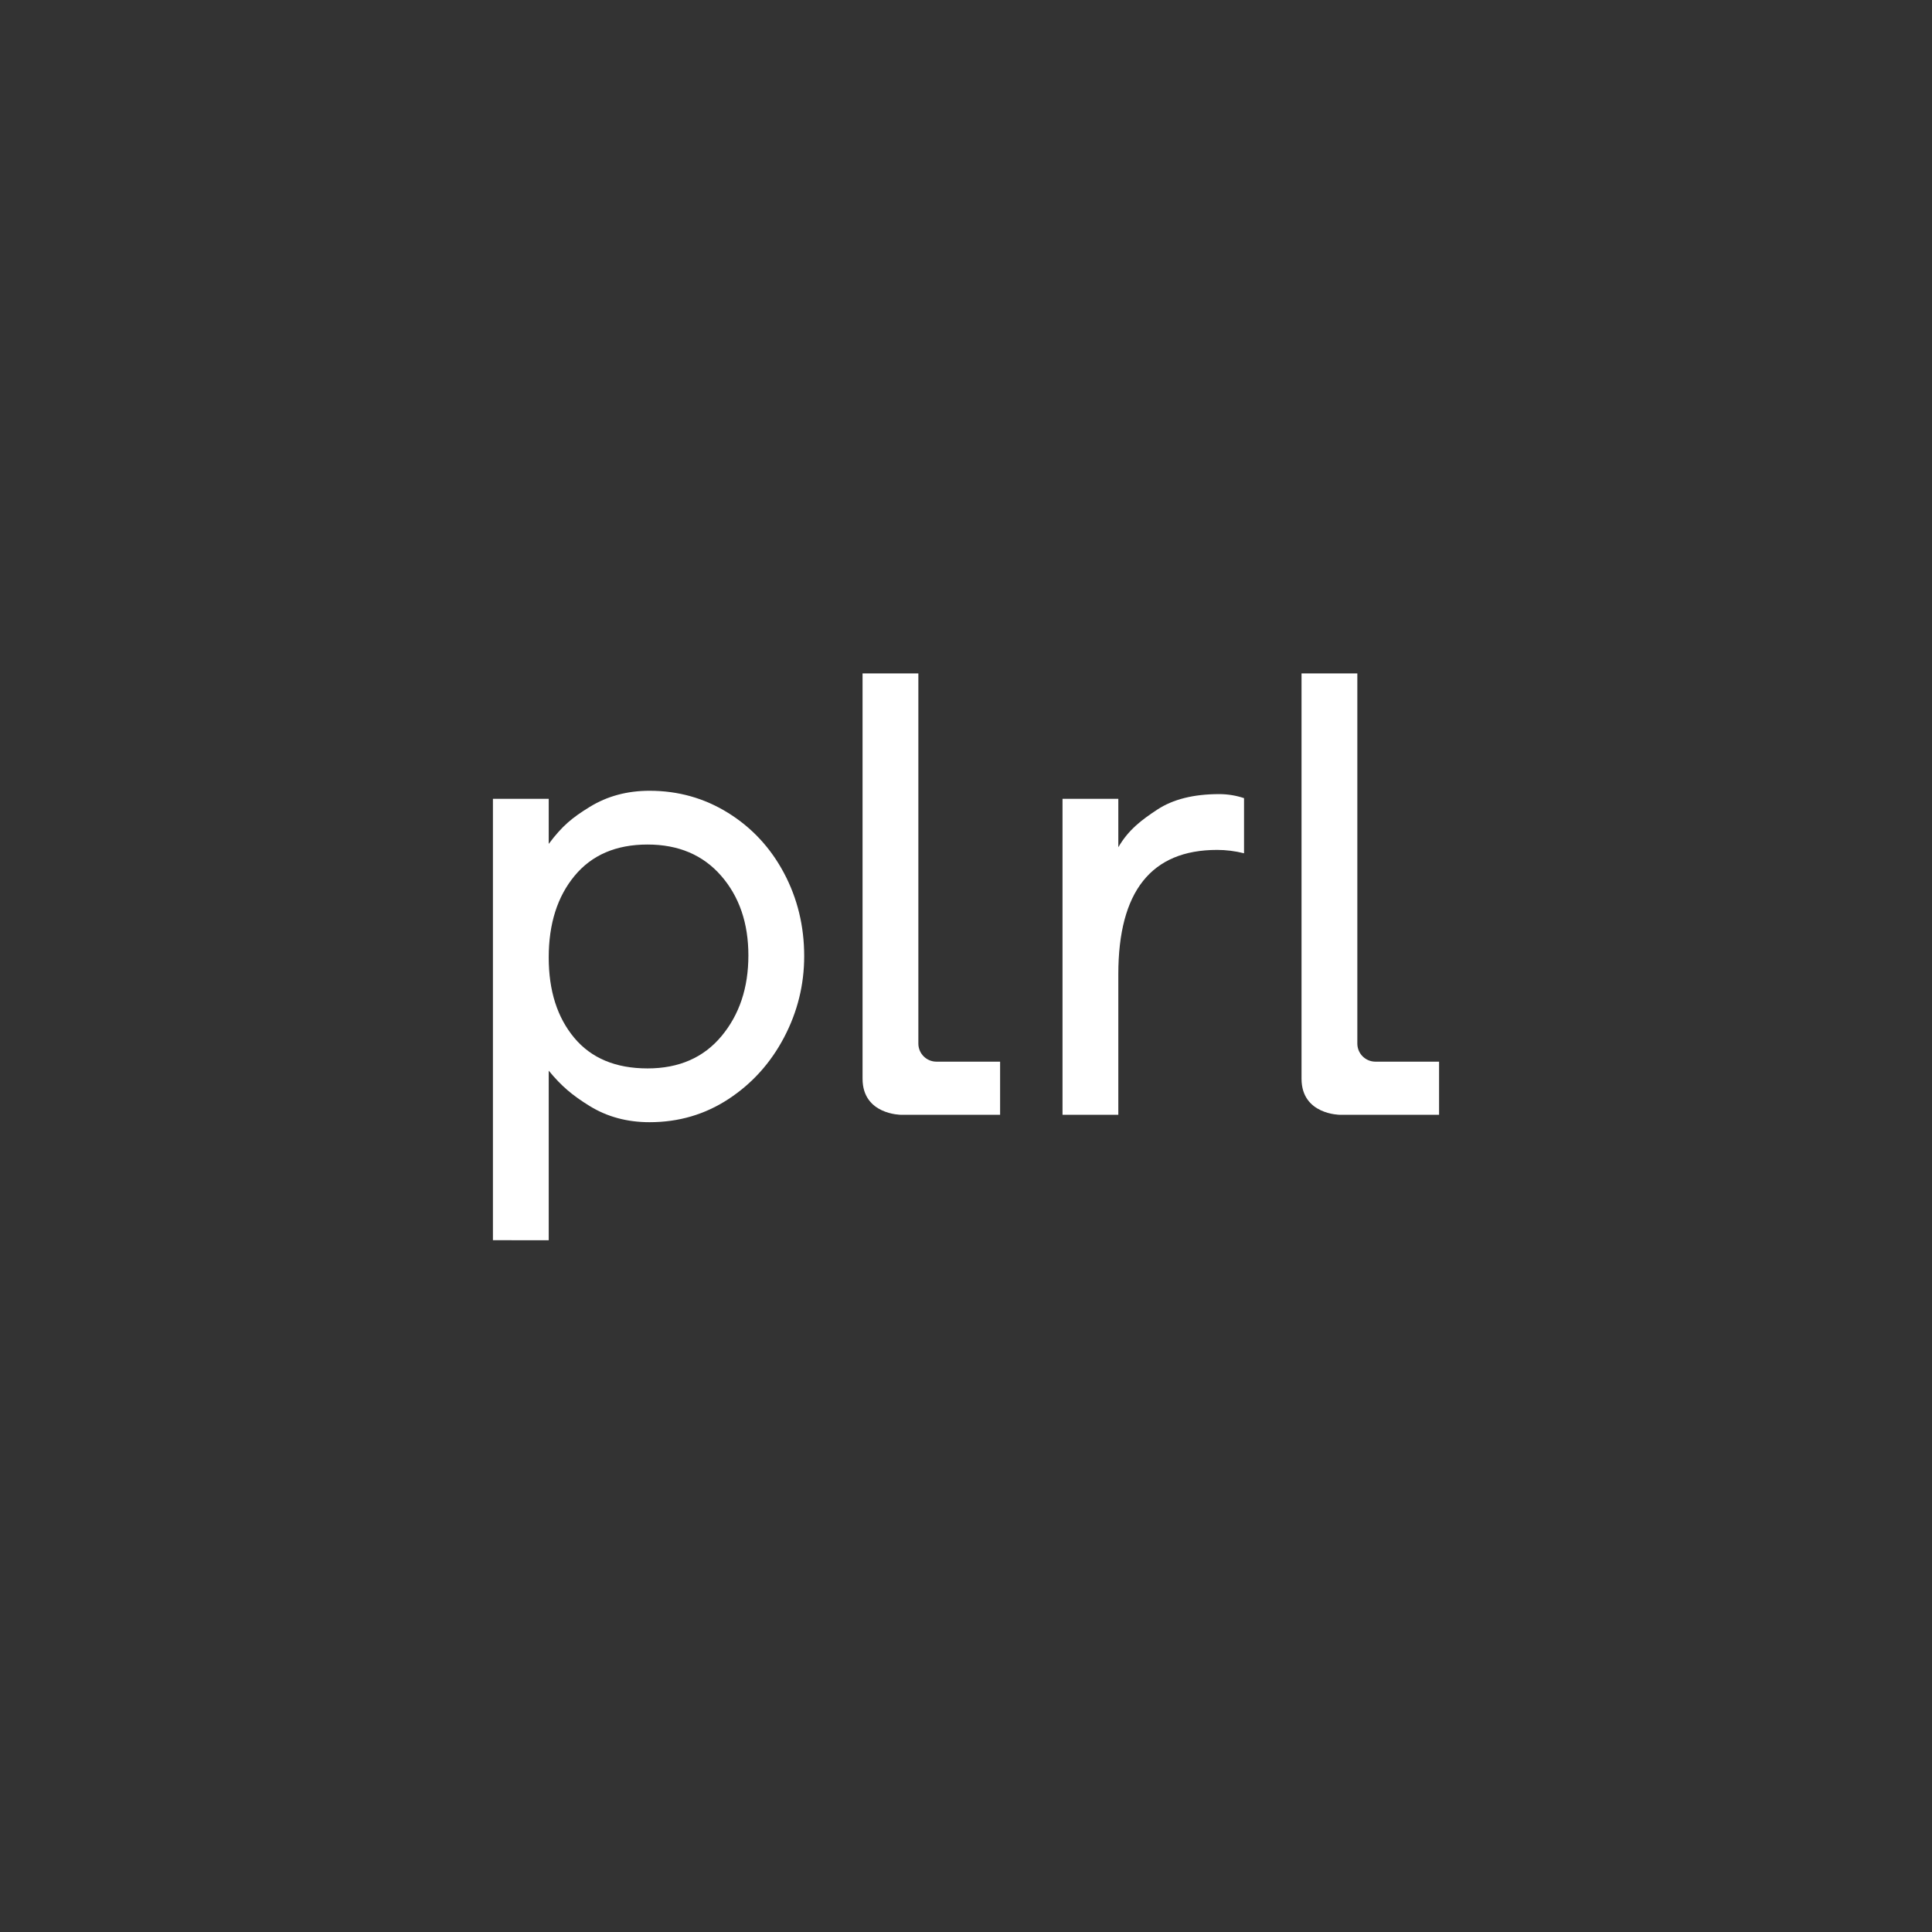 <?xml version="1.0" encoding="utf-8"?>
<!-- Generator: Adobe Illustrator 25.3.1, SVG Export Plug-In . SVG Version: 6.00 Build 0)  -->
<svg version="1.1" id="Layer_4" xmlns="http://www.w3.org/2000/svg" xmlns:xlink="http://www.w3.org/1999/xlink" x="0px" y="0px"
	 viewBox="0 0 2400 2400" style="enable-background:new 0 0 2400 2400;" xml:space="preserve">
<rect x="0" y="0" width="2400" height="2400" fill="#333333" stroke="none"/>
<style type="text/css">
	.st0{fill:#FFFFFF;}
</style>
<g>
	<path class="st0" d="M612.33,1540.64V992.33h69.32v55.98c16.97-22.66,29.23-32.59,50.94-45.95c21.71-13.36,46.48-20.04,74.33-20.04
		c35.62,0,68.19,9.18,97.71,27.56c29.5,18.37,52.61,43.3,69.32,74.74c16.7,31.46,25.05,65.85,25.05,103.14
		c0,35.64-8.35,69.32-25.05,101.05c-16.7,31.73-39.67,57.21-68.9,76.41c-29.23,19.21-61.94,28.81-98.13,28.81
		c-27.85,0-52.61-6.68-74.33-20.04c-21.71-13.36-35.15-24.78-50.94-43.95v210.6H612.33z M804.41,1327.22
		c38.96,0,69.59-13.36,91.86-40.09c22.26-26.72,33.4-60.13,33.4-100.22s-11.27-73.07-33.82-98.96
		c-22.55-25.89-53.03-38.84-91.45-38.84c-38.98,0-69.18,12.95-90.61,38.84c-21.44,25.89-32.15,59.71-32.15,101.47
		c0,41.21,10.57,74.47,31.73,99.8C734.53,1314.56,764.87,1327.22,804.41,1327.22z"/>
	<path class="st0" d="M1319.9,1384.84V992.33h69.32v60.15c12.61-21.74,28.94-33.97,48.44-46.79c19.48-12.8,45.1-19.21,76.83-19.21
		c10.57,0,20.88,1.67,30.9,5.01v68.48c-11.14-2.78-22.27-4.18-33.4-4.18c-81.84,0-122.77,51.51-122.77,154.5v174.54H1319.9z"/>
	<path class="st0" d="M1242.36,1318.83v66.01h-67.62c-13.75,0-36.82,0-55.45,0c0,0-47.79,0-47.79-44.84V836.54h69.32v459.79
		c0,12.43,10.07,22.5,22.5,22.5L1242.36,1318.83z"/>
	<path class="st0" d="M1787.67,1318.83v66.01h-67.62c-13.75,0-36.82,0-55.45,0c0,0-47.79,0-47.79-44.84V836.54h69.32v459.79
		c0,12.43,10.07,22.5,22.5,22.5L1787.67,1318.83z"/>
</g>
</svg>
